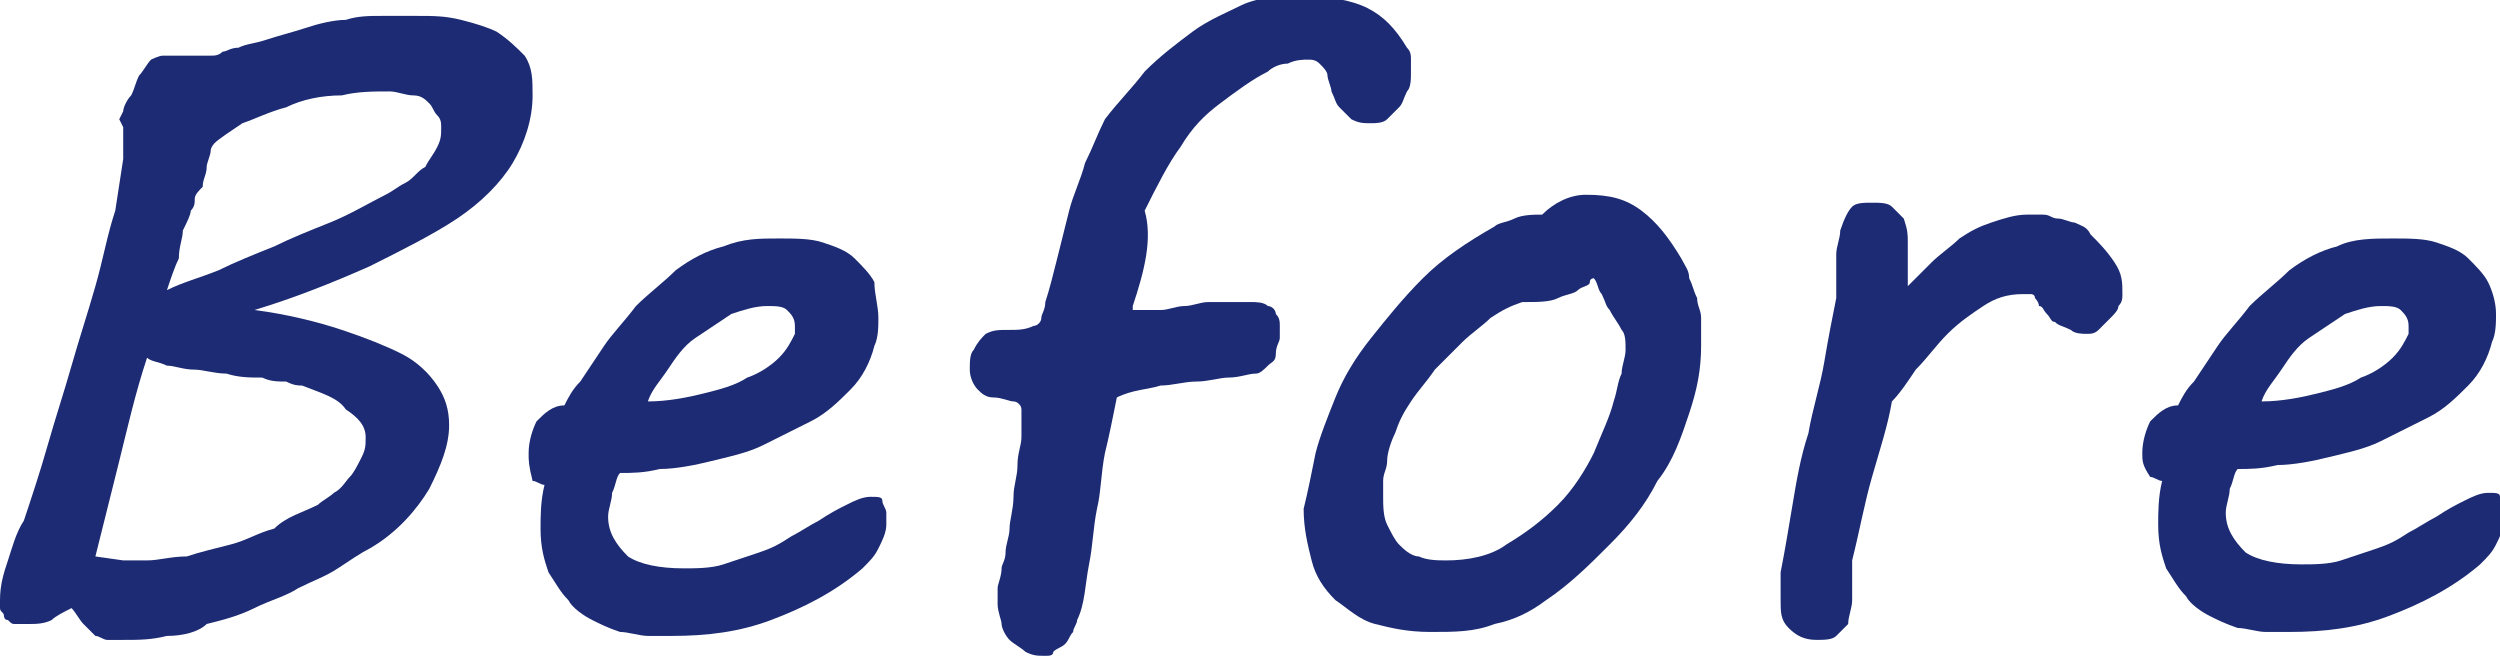 <?xml version="1.0" encoding="utf-8"?>
<!-- Generator: Adobe Illustrator 25.0.0, SVG Export Plug-In . SVG Version: 6.00 Build 0)  -->
<svg version="1.1" id="レイヤー_1" xmlns="http://www.w3.org/2000/svg" xmlns:xlink="http://www.w3.org/1999/xlink" x="0px"
	 y="0px" width="62.9px" height="16.5px" viewBox="0 0 62.9 16.5" style="enable-background:new 0 0 62.9 16.5;"
	 xml:space="preserve">
<style type="text/css">
	.st0{fill:#1C2B73;}
</style>
<g>
	<path class="st0" d="M11.3,10.7c0,0.5-0.2,1-0.5,1.6c-0.3,0.5-0.8,1.1-1.5,1.5c-0.2,0.1-0.5,0.3-0.8,0.5c-0.3,0.2-0.6,0.3-1,0.5
		c-0.3,0.2-0.7,0.3-1.1,0.5c-0.4,0.2-0.8,0.3-1.2,0.4C5,15.9,4.6,16,4.2,16c-0.4,0.1-0.7,0.1-1.1,0.1c-0.2,0-0.3,0-0.4,0
		c-0.1,0-0.2-0.1-0.3-0.1c-0.1-0.1-0.2-0.2-0.3-0.3c-0.1-0.1-0.2-0.3-0.3-0.4c-0.2,0.1-0.4,0.2-0.5,0.3c-0.2,0.1-0.4,0.1-0.6,0.1
		H0.4c-0.1,0-0.1,0-0.2-0.1c-0.1,0-0.1-0.1-0.1-0.1c0-0.1-0.1-0.1-0.1-0.2c0-0.1,0-0.1,0-0.2c0-0.4,0.1-0.7,0.2-1
		c0.1-0.3,0.2-0.7,0.4-1c0.2-0.6,0.4-1.2,0.6-1.9c0.2-0.7,0.4-1.3,0.6-2c0.2-0.7,0.4-1.3,0.6-2c0.2-0.7,0.3-1.3,0.5-1.9L3.1,4
		c0,0,0-0.1,0-0.2c0-0.1,0-0.2,0-0.3s0-0.2,0-0.3L3,3l0.1-0.2l0,0c0-0.1,0.1-0.3,0.2-0.4c0.1-0.2,0.1-0.3,0.2-0.5
		c0.1-0.1,0.2-0.3,0.3-0.4C3.8,1.5,4,1.4,4.1,1.4c0.1,0,0.3,0,0.5,0c0.2,0,0.4,0,0.5,0c0.1,0,0.1,0,0.2,0c0.1,0,0.2,0,0.3-0.1
		c0.1,0,0.2-0.1,0.4-0.1c0.2-0.1,0.4-0.1,0.7-0.2C7,0.9,7.4,0.8,7.7,0.7c0.3-0.1,0.7-0.2,1-0.2C9,0.4,9.3,0.4,9.6,0.4
		c0.3,0,0.6,0,0.9,0c0.4,0,0.7,0,1.1,0.1c0.4,0.1,0.7,0.2,0.9,0.3c0.3,0.2,0.5,0.4,0.7,0.6c0.2,0.3,0.2,0.6,0.2,1
		c0,0.6-0.2,1.2-0.5,1.7c-0.3,0.5-0.8,1-1.4,1.4c-0.6,0.4-1.4,0.8-2.2,1.2C8.4,7.1,7.4,7.5,6.4,7.8C7.2,7.9,8,8.1,8.6,8.3
		c0.6,0.2,1.1,0.4,1.5,0.6c0.4,0.2,0.7,0.5,0.9,0.8S11.3,10.3,11.3,10.7z M7.6,9.7c-0.1,0-0.2,0-0.4-0.1C7,9.6,6.8,9.6,6.6,9.5
		C6.3,9.5,6,9.5,5.7,9.4c-0.3,0-0.6-0.1-0.8-0.1c-0.3,0-0.5-0.1-0.7-0.1C4,9.1,3.8,9.1,3.7,9C3.4,9.9,3.2,10.8,3,11.6
		S2.6,13.2,2.4,14l0.7,0.1c0.2,0,0.3,0,0.4,0c0.1,0,0.2,0,0.2,0C4,14.1,4.3,14,4.7,14c0.3-0.1,0.7-0.2,1.1-0.3
		c0.4-0.1,0.7-0.3,1.1-0.4C7.2,13,7.6,12.9,8,12.7c0.1-0.1,0.3-0.2,0.4-0.3c0.2-0.1,0.3-0.3,0.4-0.4c0.1-0.1,0.2-0.3,0.3-0.5
		c0.1-0.2,0.1-0.3,0.1-0.5c0-0.3-0.2-0.5-0.5-0.7C8.5,10,8.1,9.9,7.6,9.7z M4.2,7.3C4.6,7.1,5,7,5.5,6.8c0.4-0.2,0.9-0.4,1.4-0.6
		C7.3,6,7.8,5.8,8.3,5.6c0.5-0.2,1-0.5,1.4-0.7h0c0.2-0.1,0.3-0.2,0.5-0.3c0.2-0.1,0.3-0.3,0.5-0.4c0.1-0.2,0.2-0.3,0.3-0.5
		c0.1-0.2,0.1-0.3,0.1-0.5c0-0.1,0-0.2-0.1-0.3c-0.1-0.1-0.1-0.2-0.2-0.3s-0.2-0.2-0.4-0.2c-0.2,0-0.4-0.1-0.6-0.1
		c-0.4,0-0.8,0-1.2,0.1C8.1,2.4,7.6,2.5,7.2,2.7C6.8,2.8,6.4,3,6.1,3.1C5.8,3.3,5.5,3.5,5.4,3.6c0,0-0.1,0.1-0.1,0.2
		c0,0.1-0.1,0.3-0.1,0.4C5.2,4.4,5.1,4.5,5.1,4.7C5,4.8,4.9,4.9,4.9,5c0,0.1,0,0.2-0.1,0.3c0,0.1-0.1,0.3-0.2,0.5
		C4.6,6,4.5,6.2,4.5,6.5C4.4,6.7,4.3,7,4.2,7.3z"/>
	<path class="st0" d="M13.3,11.4c0-0.3,0.1-0.6,0.2-0.8c0.2-0.2,0.4-0.4,0.7-0.4c0.1-0.2,0.2-0.4,0.4-0.6c0.2-0.3,0.4-0.6,0.6-0.9
		c0.2-0.3,0.5-0.6,0.8-1c0.3-0.3,0.7-0.6,1-0.9c0.4-0.3,0.8-0.5,1.2-0.6C18.7,6,19.1,6,19.6,6C20,6,20.4,6,20.7,6.1
		c0.3,0.1,0.6,0.2,0.8,0.4c0.2,0.2,0.4,0.4,0.5,0.6C22,7.4,22.1,7.7,22.1,8c0,0.2,0,0.5-0.1,0.7c-0.1,0.4-0.3,0.8-0.6,1.1
		c-0.3,0.3-0.6,0.6-1,0.8c-0.4,0.2-0.8,0.4-1.2,0.6c-0.4,0.2-0.9,0.3-1.3,0.4c-0.4,0.1-0.9,0.2-1.3,0.2c-0.4,0.1-0.7,0.1-1,0.1
		c-0.1,0.1-0.1,0.3-0.2,0.5c0,0.2-0.1,0.4-0.1,0.6c0,0.4,0.2,0.7,0.5,1c0.3,0.2,0.8,0.3,1.4,0.3c0.3,0,0.7,0,1-0.1
		c0.3-0.1,0.6-0.2,0.9-0.3c0.3-0.1,0.5-0.2,0.8-0.4c0.2-0.1,0.5-0.3,0.7-0.4c0.3-0.2,0.5-0.3,0.7-0.4c0.2-0.1,0.4-0.2,0.6-0.2
		c0.2,0,0.3,0,0.3,0.1c0,0.1,0.1,0.2,0.1,0.3c0,0.1,0,0.1,0,0.2c0,0.1,0,0.1,0,0.1c0,0.2-0.1,0.4-0.2,0.6c-0.1,0.2-0.2,0.3-0.4,0.5
		c-0.7,0.6-1.5,1-2.3,1.3s-1.6,0.4-2.5,0.4c-0.2,0-0.4,0-0.6,0c-0.2,0-0.5-0.1-0.7-0.1c-0.3-0.1-0.5-0.2-0.7-0.3
		c-0.2-0.1-0.5-0.3-0.6-0.5c-0.2-0.2-0.3-0.4-0.5-0.7c-0.1-0.3-0.2-0.6-0.2-1.1c0-0.3,0-0.7,0.1-1.1c-0.1,0-0.2-0.1-0.3-0.1
		C13.3,11.7,13.3,11.6,13.3,11.4z M20,8.4C20,8.4,20,8.4,20,8.4c0-0.1,0-0.2,0-0.2c0-0.2-0.1-0.3-0.2-0.4c-0.1-0.1-0.3-0.1-0.5-0.1
		c-0.3,0-0.6,0.1-0.9,0.2c-0.3,0.2-0.6,0.4-0.9,0.6S17,9,16.8,9.3c-0.2,0.3-0.4,0.5-0.5,0.8c0.5,0,1-0.1,1.4-0.2s0.8-0.2,1.1-0.4
		c0.3-0.1,0.6-0.3,0.8-0.5C19.8,8.8,19.9,8.6,20,8.4z"/>
	<path class="st0" d="M26.3,16.5c-0.2,0-0.3,0-0.5-0.1c-0.1-0.1-0.3-0.2-0.4-0.3s-0.2-0.3-0.2-0.4s-0.1-0.3-0.1-0.5
		c0-0.1,0-0.3,0-0.4c0-0.1,0.1-0.3,0.1-0.5c0-0.1,0.1-0.2,0.1-0.4c0-0.2,0.1-0.4,0.1-0.6s0.1-0.5,0.1-0.8c0-0.3,0.1-0.5,0.1-0.8
		c0-0.3,0.1-0.5,0.1-0.7s0-0.4,0-0.5c0-0.1,0-0.2,0-0.2c0-0.1-0.1-0.2-0.2-0.2c-0.1,0-0.3-0.1-0.5-0.1c-0.2,0-0.3-0.1-0.4-0.2
		c-0.1-0.1-0.2-0.3-0.2-0.5c0-0.2,0-0.4,0.1-0.5c0.1-0.2,0.2-0.3,0.3-0.4c0.2-0.1,0.3-0.1,0.6-0.1c0.2,0,0.4,0,0.6-0.1
		c0.1,0,0.2-0.1,0.2-0.2c0-0.1,0.1-0.2,0.1-0.4c0.1-0.3,0.2-0.7,0.3-1.1c0.1-0.4,0.2-0.8,0.3-1.2c0.1-0.4,0.3-0.8,0.4-1.2
		c0.2-0.4,0.3-0.7,0.5-1.1c0.3-0.4,0.7-0.8,1-1.2c0.4-0.4,0.8-0.7,1.2-1c0.4-0.3,0.9-0.5,1.3-0.7c0.5-0.2,1-0.2,1.5-0.2
		c0.6,0,1.2,0.1,1.6,0.3c0.4,0.2,0.7,0.5,1,1c0.1,0.1,0.1,0.2,0.1,0.3c0,0.1,0,0.2,0,0.3c0,0.2,0,0.4-0.1,0.5
		c-0.1,0.2-0.1,0.3-0.2,0.4c-0.1,0.1-0.2,0.2-0.3,0.3c-0.1,0.1-0.3,0.1-0.4,0.1c-0.2,0-0.3,0-0.5-0.1c-0.1-0.1-0.2-0.2-0.3-0.3
		c-0.1-0.1-0.1-0.2-0.2-0.4c0-0.1-0.1-0.3-0.1-0.4c0-0.1-0.1-0.2-0.2-0.3c-0.1-0.1-0.2-0.1-0.3-0.1c-0.1,0-0.3,0-0.5,0.1
		c-0.2,0-0.4,0.1-0.5,0.2c-0.4,0.2-0.8,0.5-1.2,0.8c-0.4,0.3-0.7,0.6-1,1.1c-0.3,0.4-0.6,1-0.9,1.6C29,6,28.8,6.8,28.5,7.7
		c0,0,0,0,0,0.1c0,0,0,0,0,0c0,0,0,0,0.1,0c0.2,0,0.4,0,0.6,0c0.2,0,0.4-0.1,0.6-0.1s0.4-0.1,0.6-0.1c0.2,0,0.4,0,0.6,0
		c0.2,0,0.3,0,0.5,0c0.1,0,0.3,0,0.4,0.1c0.1,0,0.2,0.1,0.2,0.2c0.1,0.1,0.1,0.2,0.1,0.3c0,0.1,0,0.2,0,0.3c0,0.1-0.1,0.2-0.1,0.4
		s-0.1,0.2-0.2,0.3c-0.1,0.1-0.2,0.2-0.3,0.2c-0.2,0-0.4,0.1-0.7,0.1c-0.2,0-0.5,0.1-0.8,0.1c-0.3,0-0.6,0.1-0.9,0.1
		c-0.3,0.1-0.7,0.1-1.1,0.3c-0.1,0.5-0.2,1-0.3,1.4c-0.1,0.5-0.1,1-0.2,1.4c-0.1,0.5-0.1,0.9-0.2,1.4c-0.1,0.5-0.1,1-0.3,1.4
		c0,0.1-0.1,0.2-0.1,0.3c-0.1,0.1-0.1,0.2-0.2,0.3s-0.2,0.1-0.3,0.2C26.5,16.5,26.4,16.5,26.3,16.5z"/>
	<path class="st0" d="M33.1,11.4c0.1-0.4,0.3-0.9,0.5-1.4c0.2-0.5,0.5-1,0.9-1.5c0.4-0.5,0.8-1,1.3-1.5c0.5-0.5,1.1-0.9,1.8-1.3
		c0.1-0.1,0.3-0.1,0.5-0.2c0.2-0.1,0.5-0.1,0.7-0.1c0.3-0.3,0.7-0.5,1.1-0.5c0.6,0,1,0.1,1.4,0.4c0.4,0.3,0.7,0.7,1,1.2
		c0.1,0.2,0.2,0.3,0.2,0.5c0.1,0.2,0.1,0.3,0.2,0.5c0,0.2,0.1,0.3,0.1,0.5c0,0.2,0,0.4,0,0.7c0,0.6-0.1,1.1-0.3,1.7
		c-0.2,0.6-0.4,1.2-0.8,1.7c-0.3,0.6-0.7,1.1-1.2,1.6c-0.5,0.5-1,1-1.6,1.4c-0.4,0.3-0.8,0.5-1.3,0.6c-0.5,0.2-1,0.2-1.6,0.2
		c-0.6,0-1-0.1-1.4-0.2c-0.4-0.1-0.7-0.4-1-0.6c-0.3-0.3-0.5-0.6-0.6-1c-0.1-0.4-0.2-0.8-0.2-1.3C32.9,12.4,33,11.9,33.1,11.4z
		 M34.9,11.6c0,0.2-0.1,0.3-0.1,0.5c0,0.1,0,0.3,0,0.4c0,0.2,0,0.5,0.1,0.7c0.1,0.2,0.2,0.4,0.3,0.5c0.1,0.1,0.3,0.3,0.5,0.3
		c0.2,0.1,0.5,0.1,0.7,0.1c0.5,0,1.1-0.1,1.5-0.4c0.5-0.3,0.9-0.6,1.3-1c0.4-0.4,0.7-0.9,0.9-1.3c0.2-0.5,0.4-0.9,0.5-1.3
		c0.1-0.3,0.1-0.5,0.2-0.7c0-0.2,0.1-0.4,0.1-0.6c0-0.2,0-0.4-0.1-0.5c-0.1-0.2-0.2-0.3-0.3-0.5c-0.1-0.1-0.1-0.2-0.2-0.4
		c-0.1-0.1-0.1-0.3-0.2-0.4C40.1,7,40,7,40,7.1s-0.2,0.1-0.3,0.2c-0.1,0.1-0.3,0.1-0.5,0.2c-0.2,0.1-0.5,0.1-0.9,0.1
		C38,7.7,37.8,7.8,37.5,8c-0.2,0.2-0.5,0.4-0.7,0.6c-0.2,0.2-0.5,0.5-0.7,0.7c-0.2,0.3-0.4,0.5-0.6,0.8c-0.2,0.3-0.3,0.5-0.4,0.8
		C35,11.1,34.9,11.4,34.9,11.6z"/>
	<path class="st0" d="M44.8,14.4c0.1-0.5,0.2-1.1,0.3-1.7c0.1-0.6,0.2-1.2,0.4-1.8c0.1-0.6,0.3-1.2,0.4-1.8C46,8.5,46.1,8,46.2,7.5
		c0-0.1,0-0.1,0-0.2s0-0.1,0-0.2c0-0.2,0-0.4,0-0.7c0-0.2,0.1-0.4,0.1-0.6c0.1-0.3,0.2-0.5,0.3-0.6s0.3-0.1,0.5-0.1
		c0.2,0,0.4,0,0.5,0.1c0.1,0.1,0.2,0.2,0.3,0.3C48,5.8,48,5.9,48,6.1c0,0.2,0,0.4,0,0.5c0,0.1,0,0.2,0,0.3c0,0.1,0,0.2,0,0.3
		c0.2-0.2,0.4-0.4,0.6-0.6c0.2-0.2,0.5-0.4,0.7-0.6c0.3-0.2,0.5-0.3,0.8-0.4c0.3-0.1,0.6-0.2,0.9-0.2c0.1,0,0.2,0,0.4,0
		s0.2,0.1,0.4,0.1c0.1,0,0.3,0.1,0.4,0.1c0.2,0.1,0.3,0.1,0.4,0.3c0.2,0.2,0.4,0.4,0.6,0.7s0.2,0.5,0.2,0.8c0,0.1,0,0.2-0.1,0.3
		c0,0.1-0.1,0.2-0.2,0.3c-0.1,0.1-0.2,0.2-0.3,0.3c-0.1,0.1-0.2,0.1-0.3,0.1c-0.1,0-0.3,0-0.4-0.1c-0.2-0.1-0.3-0.1-0.4-0.2
		c-0.1,0-0.1-0.1-0.2-0.2c-0.1-0.1-0.1-0.2-0.2-0.2c0-0.1-0.1-0.2-0.1-0.2c0-0.1-0.1-0.1-0.1-0.1c0,0-0.1,0-0.1,0c0,0-0.1,0-0.1,0
		c-0.4,0-0.7,0.1-1,0.3c-0.3,0.2-0.6,0.4-0.9,0.7c-0.3,0.3-0.5,0.6-0.8,0.9c-0.2,0.3-0.4,0.6-0.6,0.8c-0.1,0.6-0.3,1.2-0.5,1.9
		c-0.2,0.7-0.3,1.3-0.5,2.1v0.3c0,0.2,0,0.4,0,0.7c0,0.2-0.1,0.4-0.1,0.6c-0.1,0.1-0.2,0.2-0.3,0.3c-0.1,0.1-0.3,0.1-0.5,0.1
		c-0.3,0-0.5-0.1-0.7-0.3s-0.2-0.4-0.2-0.7C44.8,14.7,44.8,14.6,44.8,14.4z"/>
	<path class="st0" d="M53.9,11.4c0-0.3,0.1-0.6,0.2-0.8c0.2-0.2,0.4-0.4,0.7-0.4c0.1-0.2,0.2-0.4,0.4-0.6c0.2-0.3,0.4-0.6,0.6-0.9
		c0.2-0.3,0.5-0.6,0.8-1c0.3-0.3,0.7-0.6,1-0.9c0.4-0.3,0.8-0.5,1.2-0.6C59.2,6,59.7,6,60.2,6C60.6,6,61,6,61.3,6.1
		c0.3,0.1,0.6,0.2,0.8,0.4c0.2,0.2,0.4,0.4,0.5,0.6c0.1,0.2,0.2,0.5,0.2,0.8c0,0.2,0,0.5-0.1,0.7c-0.1,0.4-0.3,0.8-0.6,1.1
		c-0.3,0.3-0.6,0.6-1,0.8c-0.4,0.2-0.8,0.4-1.2,0.6c-0.4,0.2-0.9,0.3-1.3,0.4c-0.4,0.1-0.9,0.2-1.3,0.2c-0.4,0.1-0.7,0.1-1,0.1
		c-0.1,0.1-0.1,0.3-0.2,0.5c0,0.2-0.1,0.4-0.1,0.6c0,0.4,0.2,0.7,0.5,1c0.3,0.2,0.8,0.3,1.4,0.3c0.3,0,0.7,0,1-0.1
		c0.3-0.1,0.6-0.2,0.9-0.3c0.3-0.1,0.5-0.2,0.8-0.4c0.2-0.1,0.5-0.3,0.7-0.4c0.3-0.2,0.5-0.3,0.7-0.4c0.2-0.1,0.4-0.2,0.6-0.2
		c0.2,0,0.3,0,0.3,0.1c0,0.1,0.1,0.2,0.1,0.3c0,0.1,0,0.1,0,0.2c0,0.1,0,0.1,0,0.1c0,0.2-0.1,0.4-0.2,0.6c-0.1,0.2-0.2,0.3-0.4,0.5
		c-0.7,0.6-1.5,1-2.3,1.3s-1.6,0.4-2.5,0.4c-0.2,0-0.4,0-0.6,0c-0.2,0-0.5-0.1-0.7-0.1c-0.3-0.1-0.5-0.2-0.7-0.3
		c-0.2-0.1-0.5-0.3-0.6-0.5c-0.2-0.2-0.3-0.4-0.5-0.7c-0.1-0.3-0.2-0.6-0.2-1.1c0-0.3,0-0.7,0.1-1.1c-0.1,0-0.2-0.1-0.3-0.1
		C53.9,11.7,53.9,11.6,53.9,11.4z M60.6,8.4C60.6,8.4,60.6,8.4,60.6,8.4c0-0.1,0-0.2,0-0.2c0-0.2-0.1-0.3-0.2-0.4
		c-0.1-0.1-0.3-0.1-0.5-0.1c-0.3,0-0.6,0.1-0.9,0.2c-0.3,0.2-0.6,0.4-0.9,0.6S57.6,9,57.4,9.3c-0.2,0.3-0.4,0.5-0.5,0.8
		c0.5,0,1-0.1,1.4-0.2s0.8-0.2,1.1-0.4C59.7,9.4,60,9.2,60.2,9C60.4,8.8,60.5,8.6,60.6,8.4z"/>
</g>
</svg>

